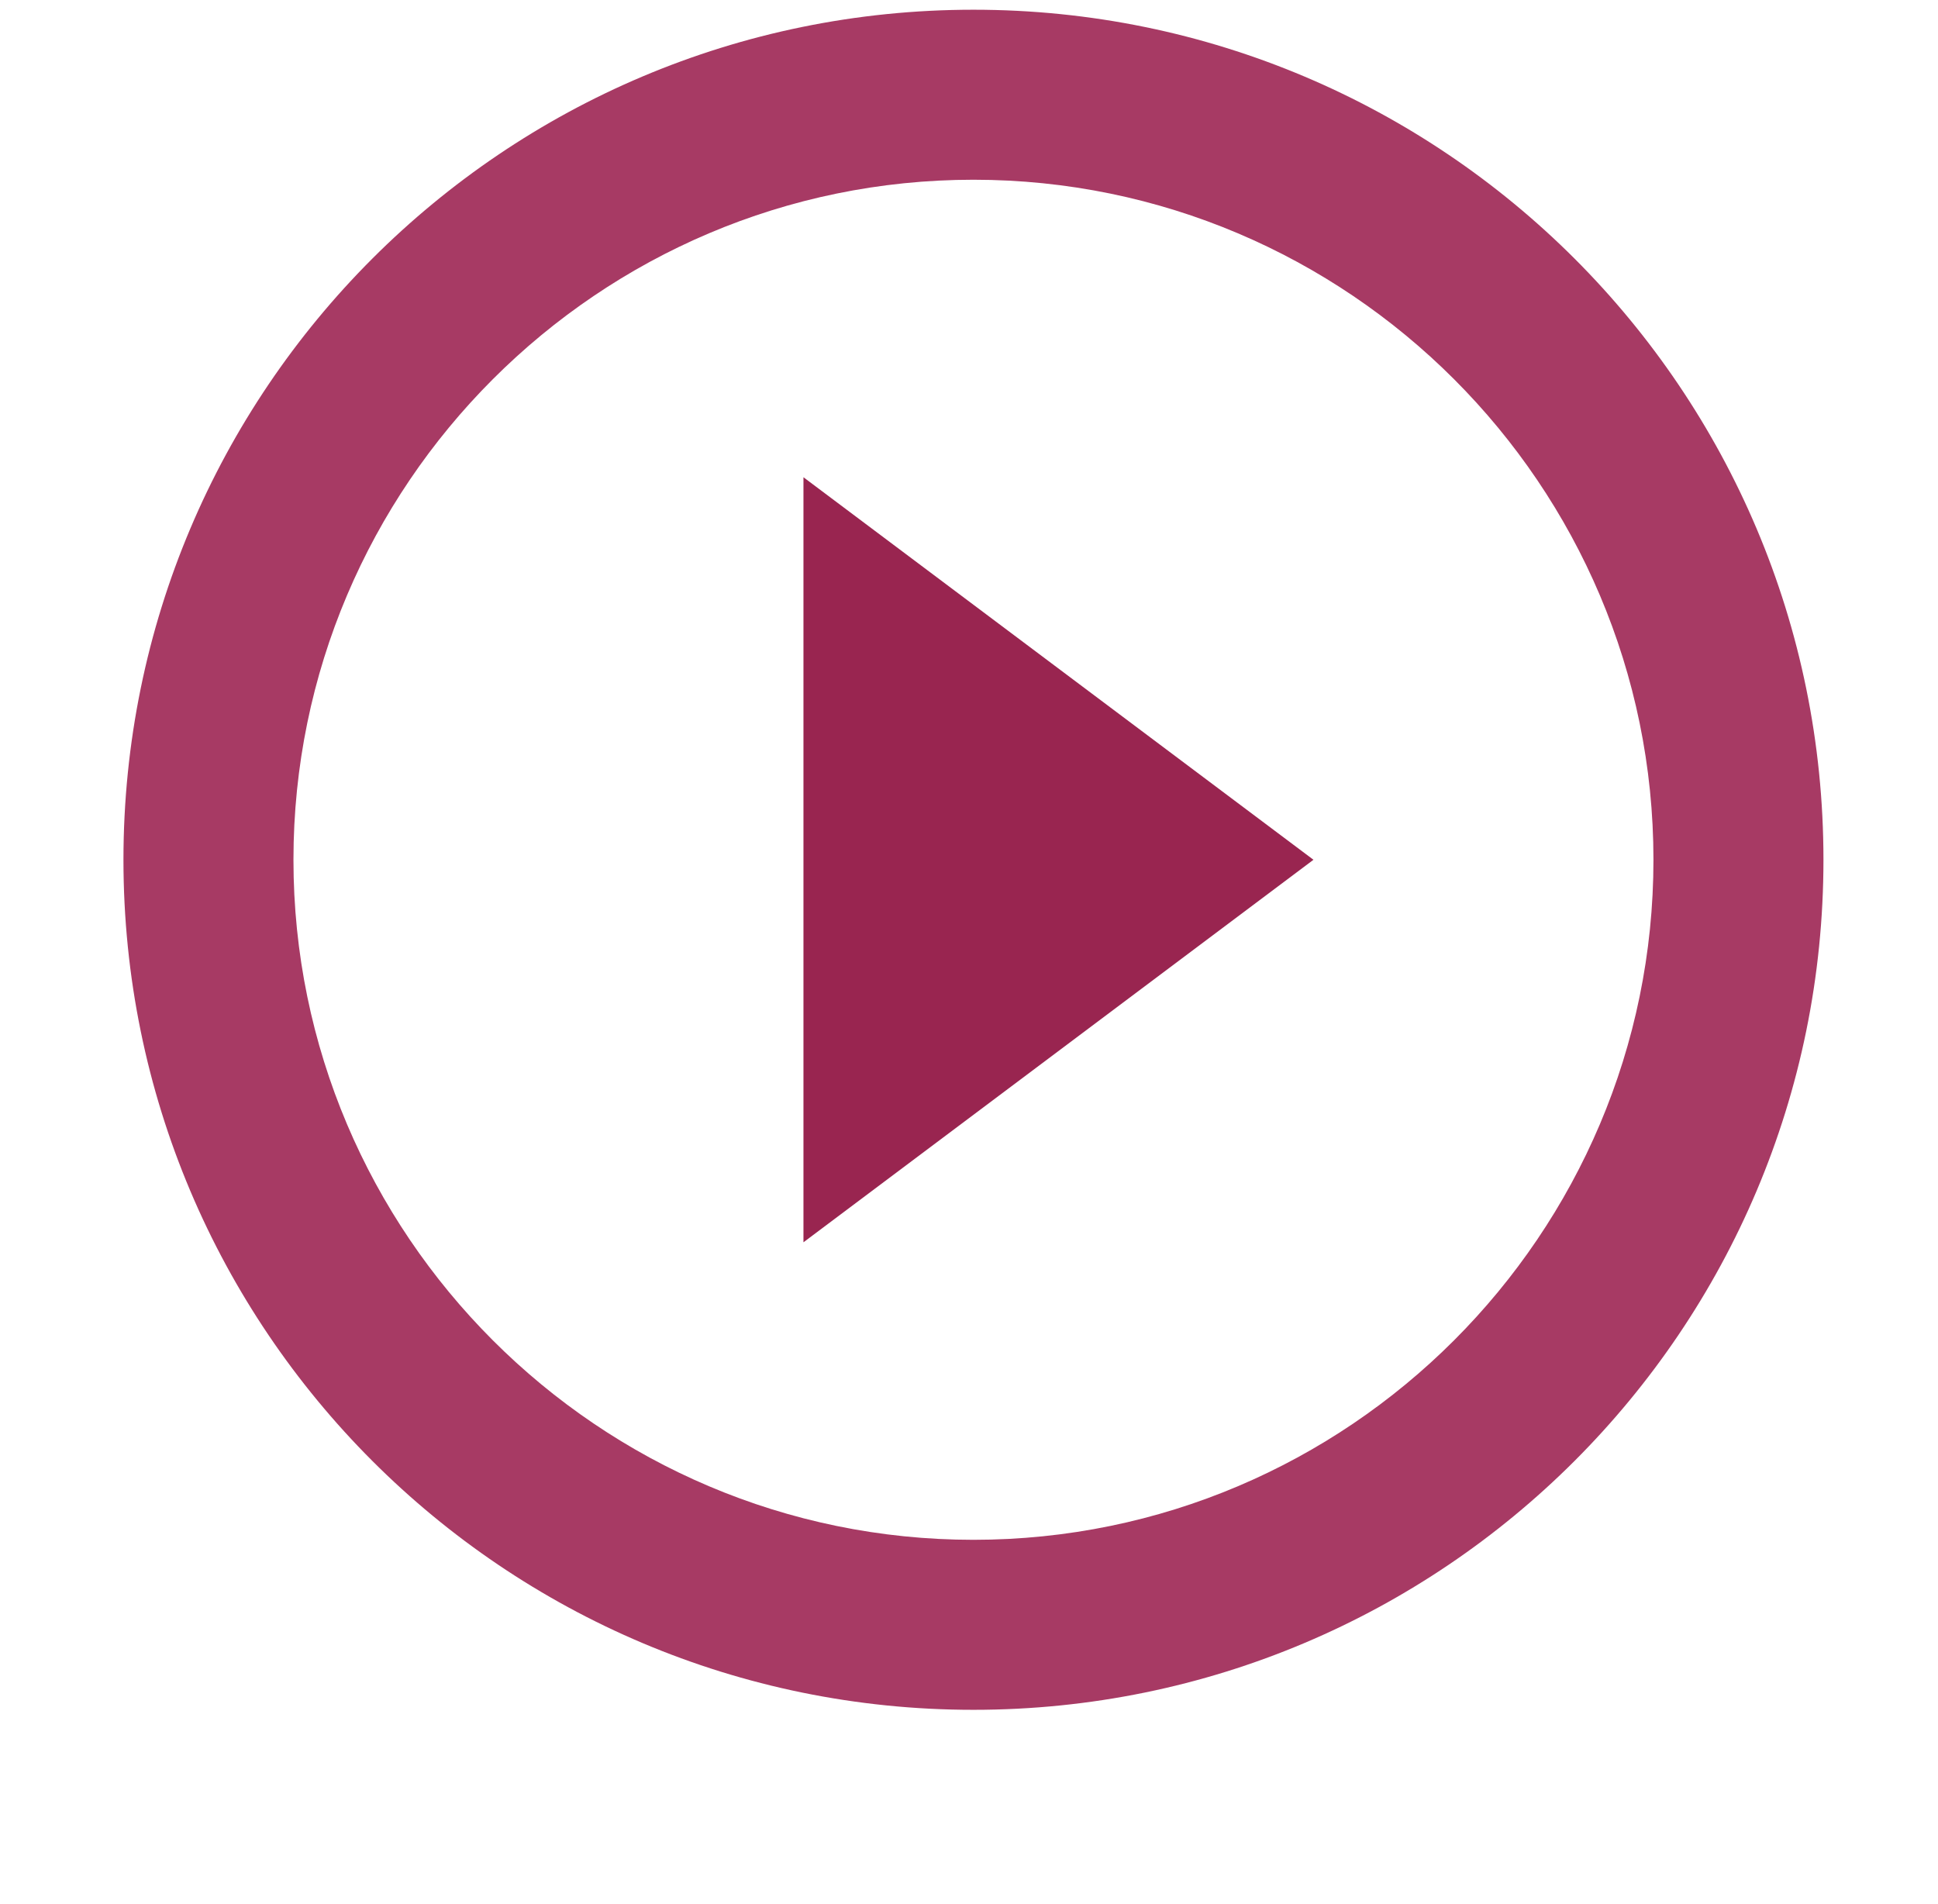 <svg width="57" height="56" viewBox="0 0 57 56" fill="none" xmlns="http://www.w3.org/2000/svg">
<g filter="url(#filter0_d_187_17154)">
<circle cx="28.631" cy="25.286" r="25" fill="white"/>
</g>
<path d="M38.631 25.286L23.631 36.536V14.036L38.631 25.286Z" fill="#992550"/>
<path d="M28.631 0.286C14.818 0.286 3.631 11.473 3.631 25.286C3.631 39.099 14.818 50.286 28.631 50.286C42.443 50.286 53.631 39.099 53.631 25.286C53.631 11.473 42.443 0.286 28.631 0.286ZM28.631 45.286C17.606 45.286 8.631 36.311 8.631 25.286C8.631 14.261 17.606 5.286 28.631 5.286C39.656 5.286 48.631 14.261 48.631 25.286C48.631 36.311 39.656 45.286 28.631 45.286Z" fill="#A73A64"/>
<defs>
<filter id="filter0_d_187_17154" x="0.964" y="0.286" width="55.333" height="55.333" filterUnits="userSpaceOnUse" color-interpolation-filters="sRGB">
<feFlood flood-opacity="0" result="BackgroundImageFix"/>
<feColorMatrix in="SourceAlpha" type="matrix" values="0 0 0 0 0 0 0 0 0 0 0 0 0 0 0 0 0 0 127 0" result="hardAlpha"/>
<feOffset dy="2.667"/>
<feGaussianBlur stdDeviation="1.333"/>
<feComposite in2="hardAlpha" operator="out"/>
<feColorMatrix type="matrix" values="0 0 0 0 0 0 0 0 0 0 0 0 0 0 0 0 0 0 0.25 0"/>
<feBlend mode="normal" in2="BackgroundImageFix" result="effect1_dropShadow_187_17154"/>
<feBlend mode="normal" in="SourceGraphic" in2="effect1_dropShadow_187_17154" result="shape"/>
</filter>
</defs>
</svg>
